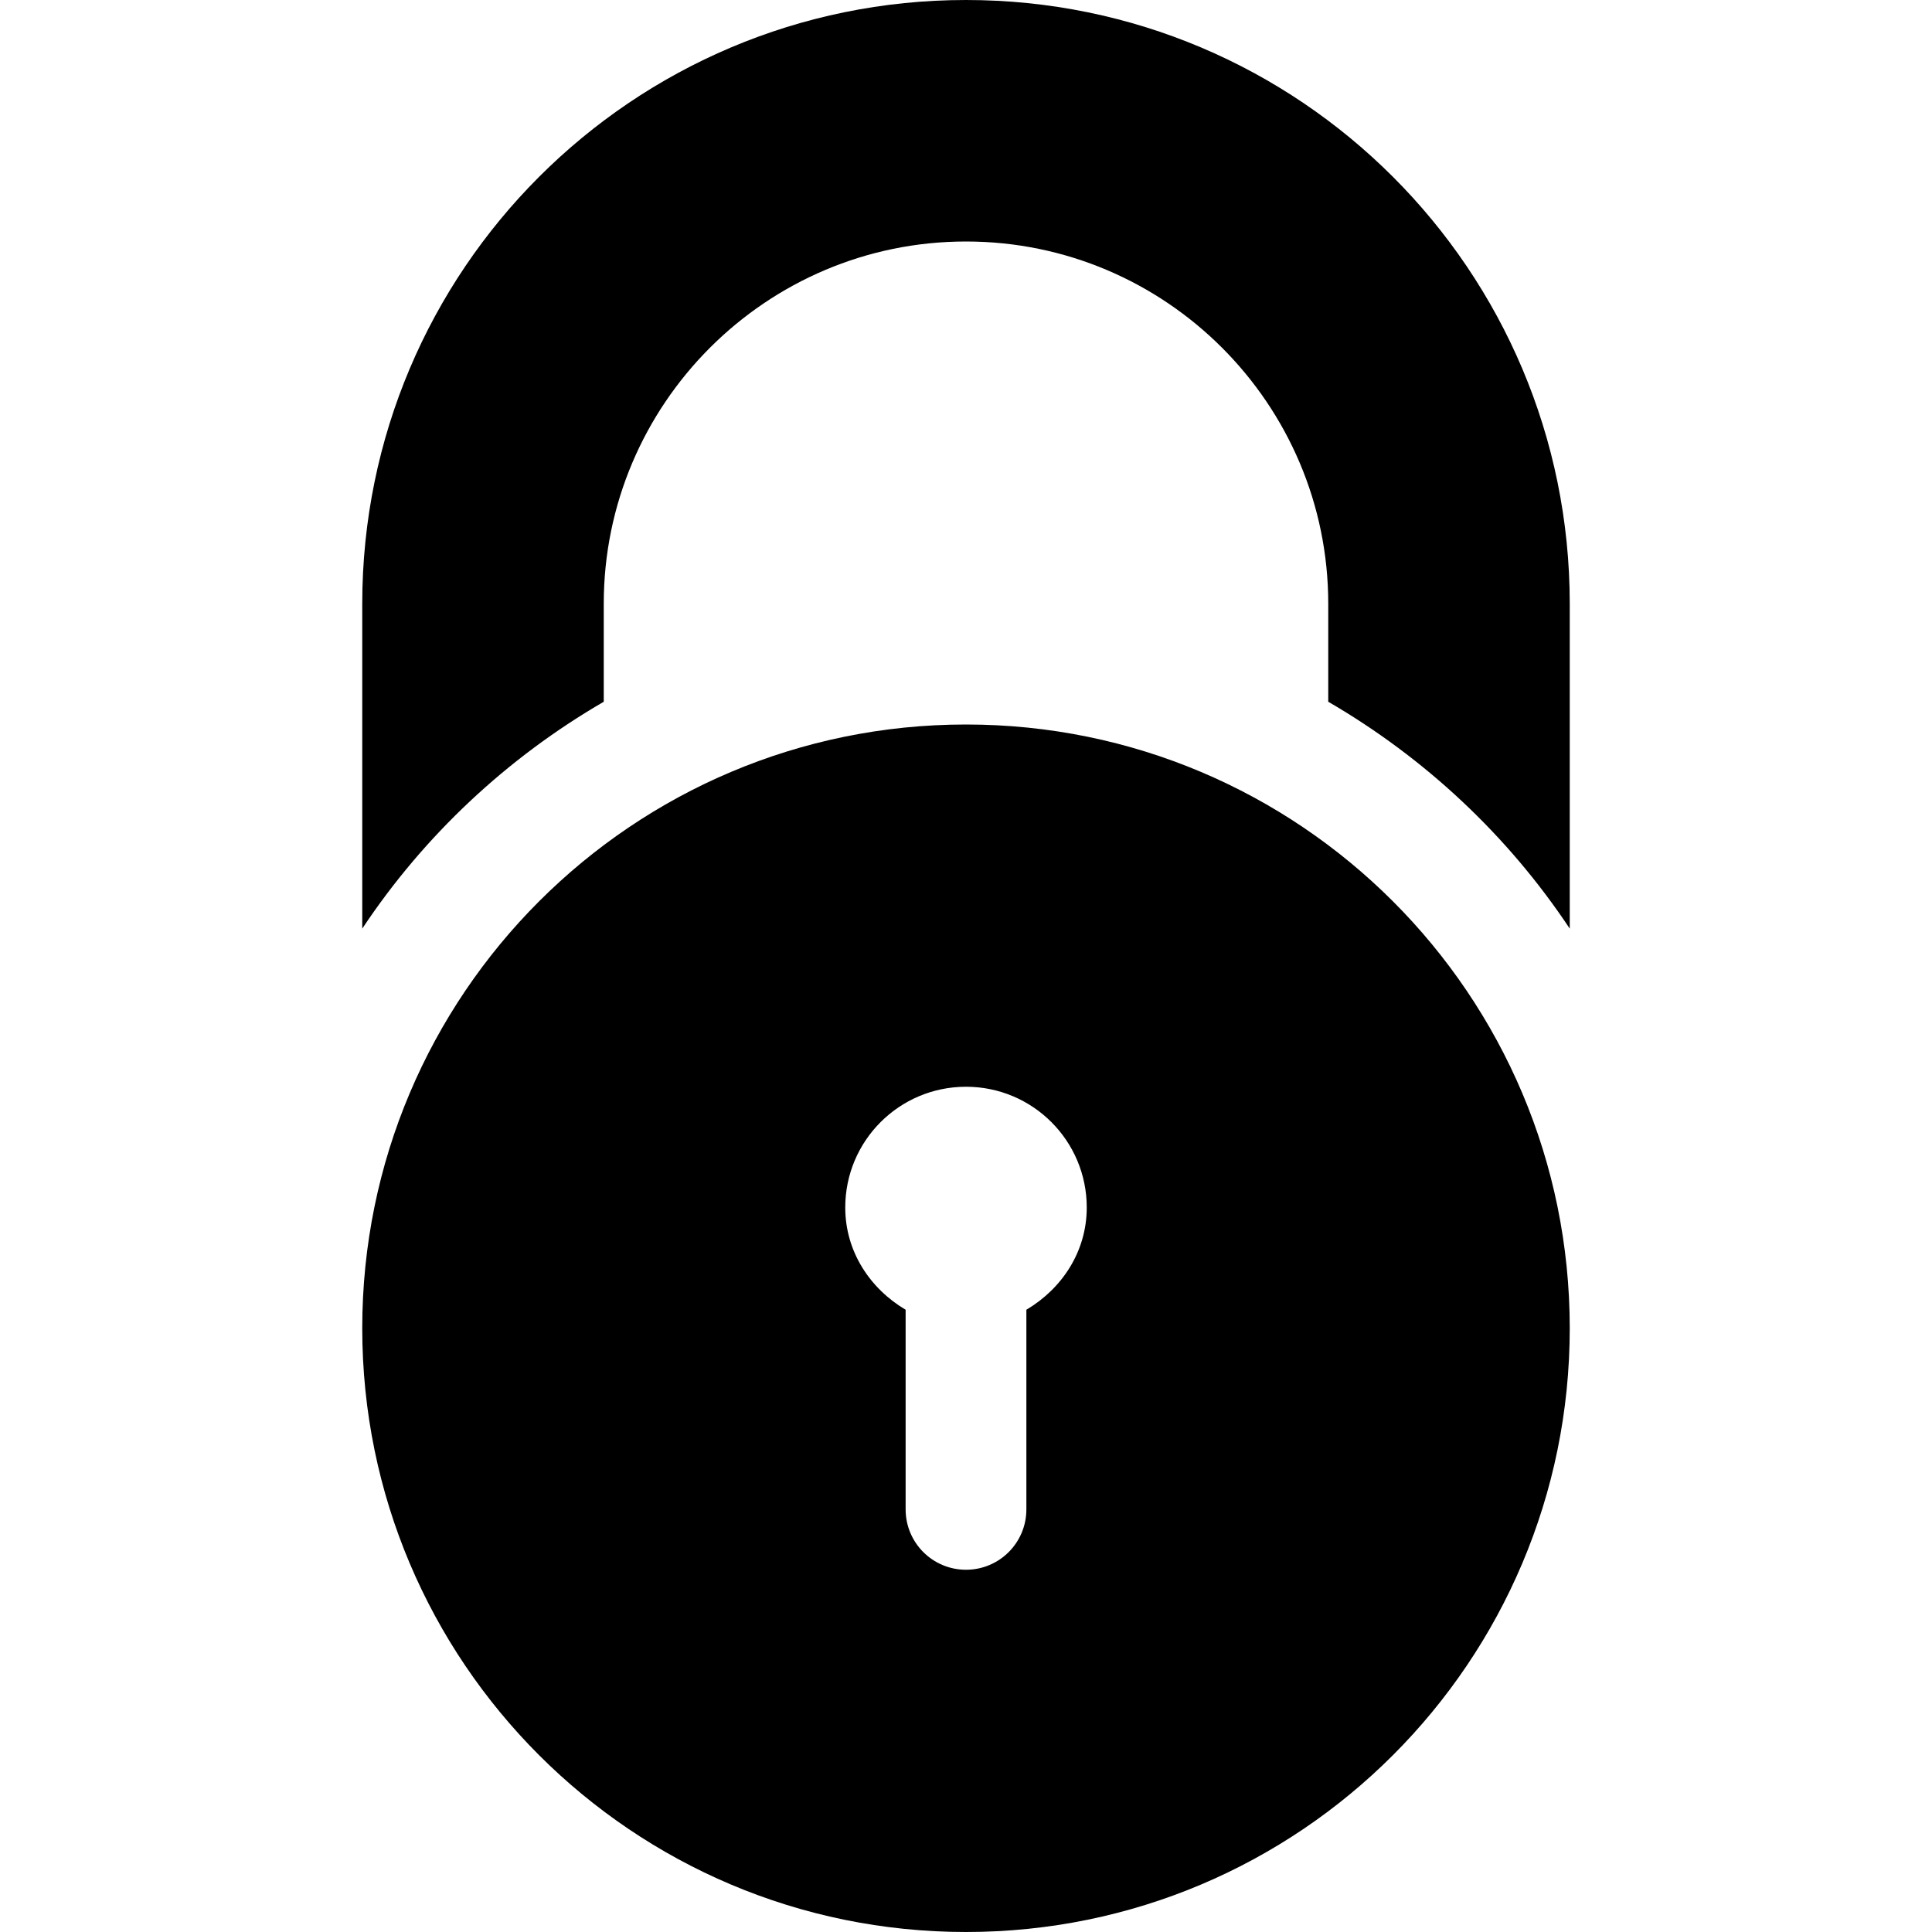 <?xml version="1.0" encoding="utf-8"?>
<!-- Generator: Adobe Illustrator 16.0.0, SVG Export Plug-In . SVG Version: 6.00 Build 0)  -->
<!DOCTYPE svg PUBLIC "-//W3C//DTD SVG 1.1//EN" "http://www.w3.org/Graphics/SVG/1.1/DTD/svg11.dtd">
<svg version="1.1" id="Layer_1" xmlns="http://www.w3.org/2000/svg" xmlns:xlink="http://www.w3.org/1999/xlink" x="0px" y="0px"
	 width="512px" height="512px" viewBox="0 0 512 512" enable-background="new 0 0 512 512" xml:space="preserve">
<path d="M96,246.094V160C96,71.625,167.641,0,256,0c88.375,0,160,71.625,160,160v86.094c-16.375-24.656-38.344-45.219-64-60.125V160
	c0-52.938-43.063-96-96-96s-96,43.063-96,96v25.969C134.328,200.875,112.375,221.438,96,246.094z M416,352
	c0,88.375-71.625,160-160,160c-88.359,0-160-71.625-160-160s71.641-160,160-160C344.375,192,416,263.625,416,352z M288,320
	c0-17.688-14.328-32-32-32s-32,14.313-32,32c0,11.719,6.609,21.531,16,27.094V400c0,8.844,7.156,16,16,16s16-7.156,16-16v-52.906
	C281.391,341.531,288,331.719,288,320z"/>
</svg>
